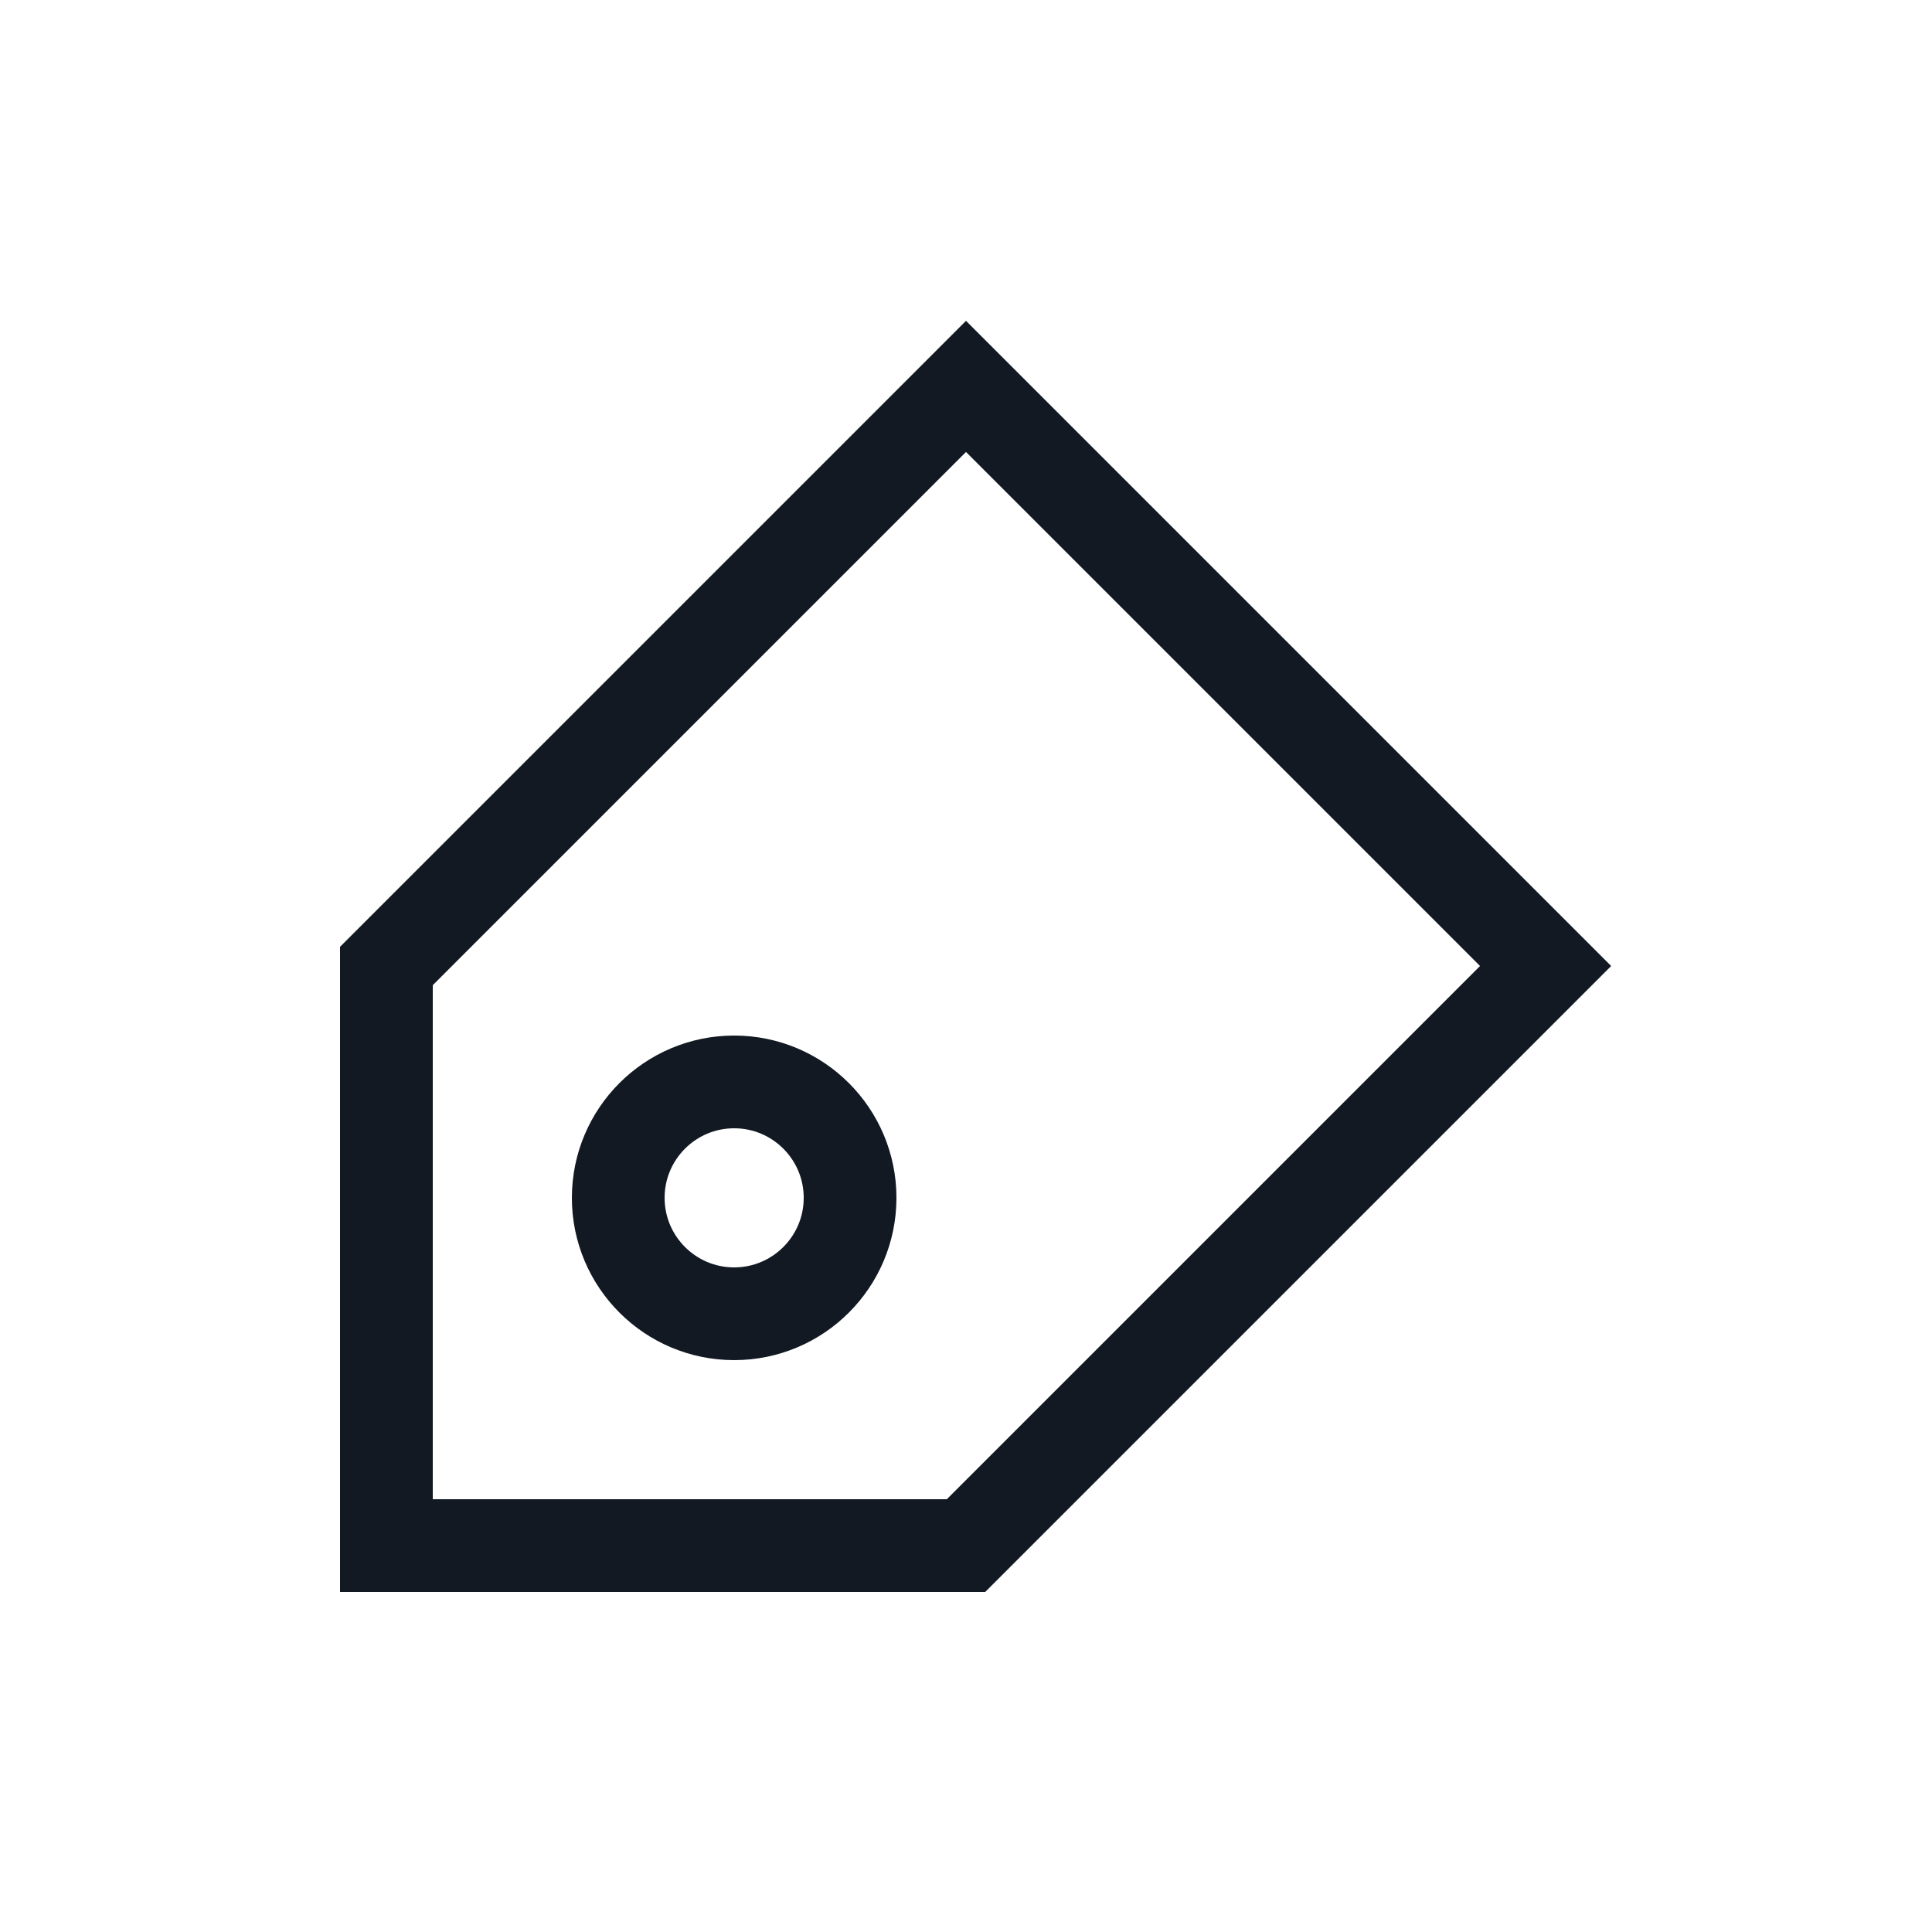 <?xml version="1.0" encoding="utf-8"?>
<svg width="800px" height="800px" viewBox="0 0 25 25" fill="none" xmlns="http://www.w3.org/2000/svg">
<path d="M12.5 20L5 20L5 12.5L12.5 5L20 12.5L12.5 20Z" stroke="#121923" stroke-width="1.2"/>
<path d="M11 15.5C11 16.328 10.328 17 9.5 17C8.672 17 8 16.328 8 15.5C8 14.672 8.672 14 9.5 14C10.328 14 11 14.672 11 15.5Z" stroke="#121923" stroke-width="1.2"/>
</svg>